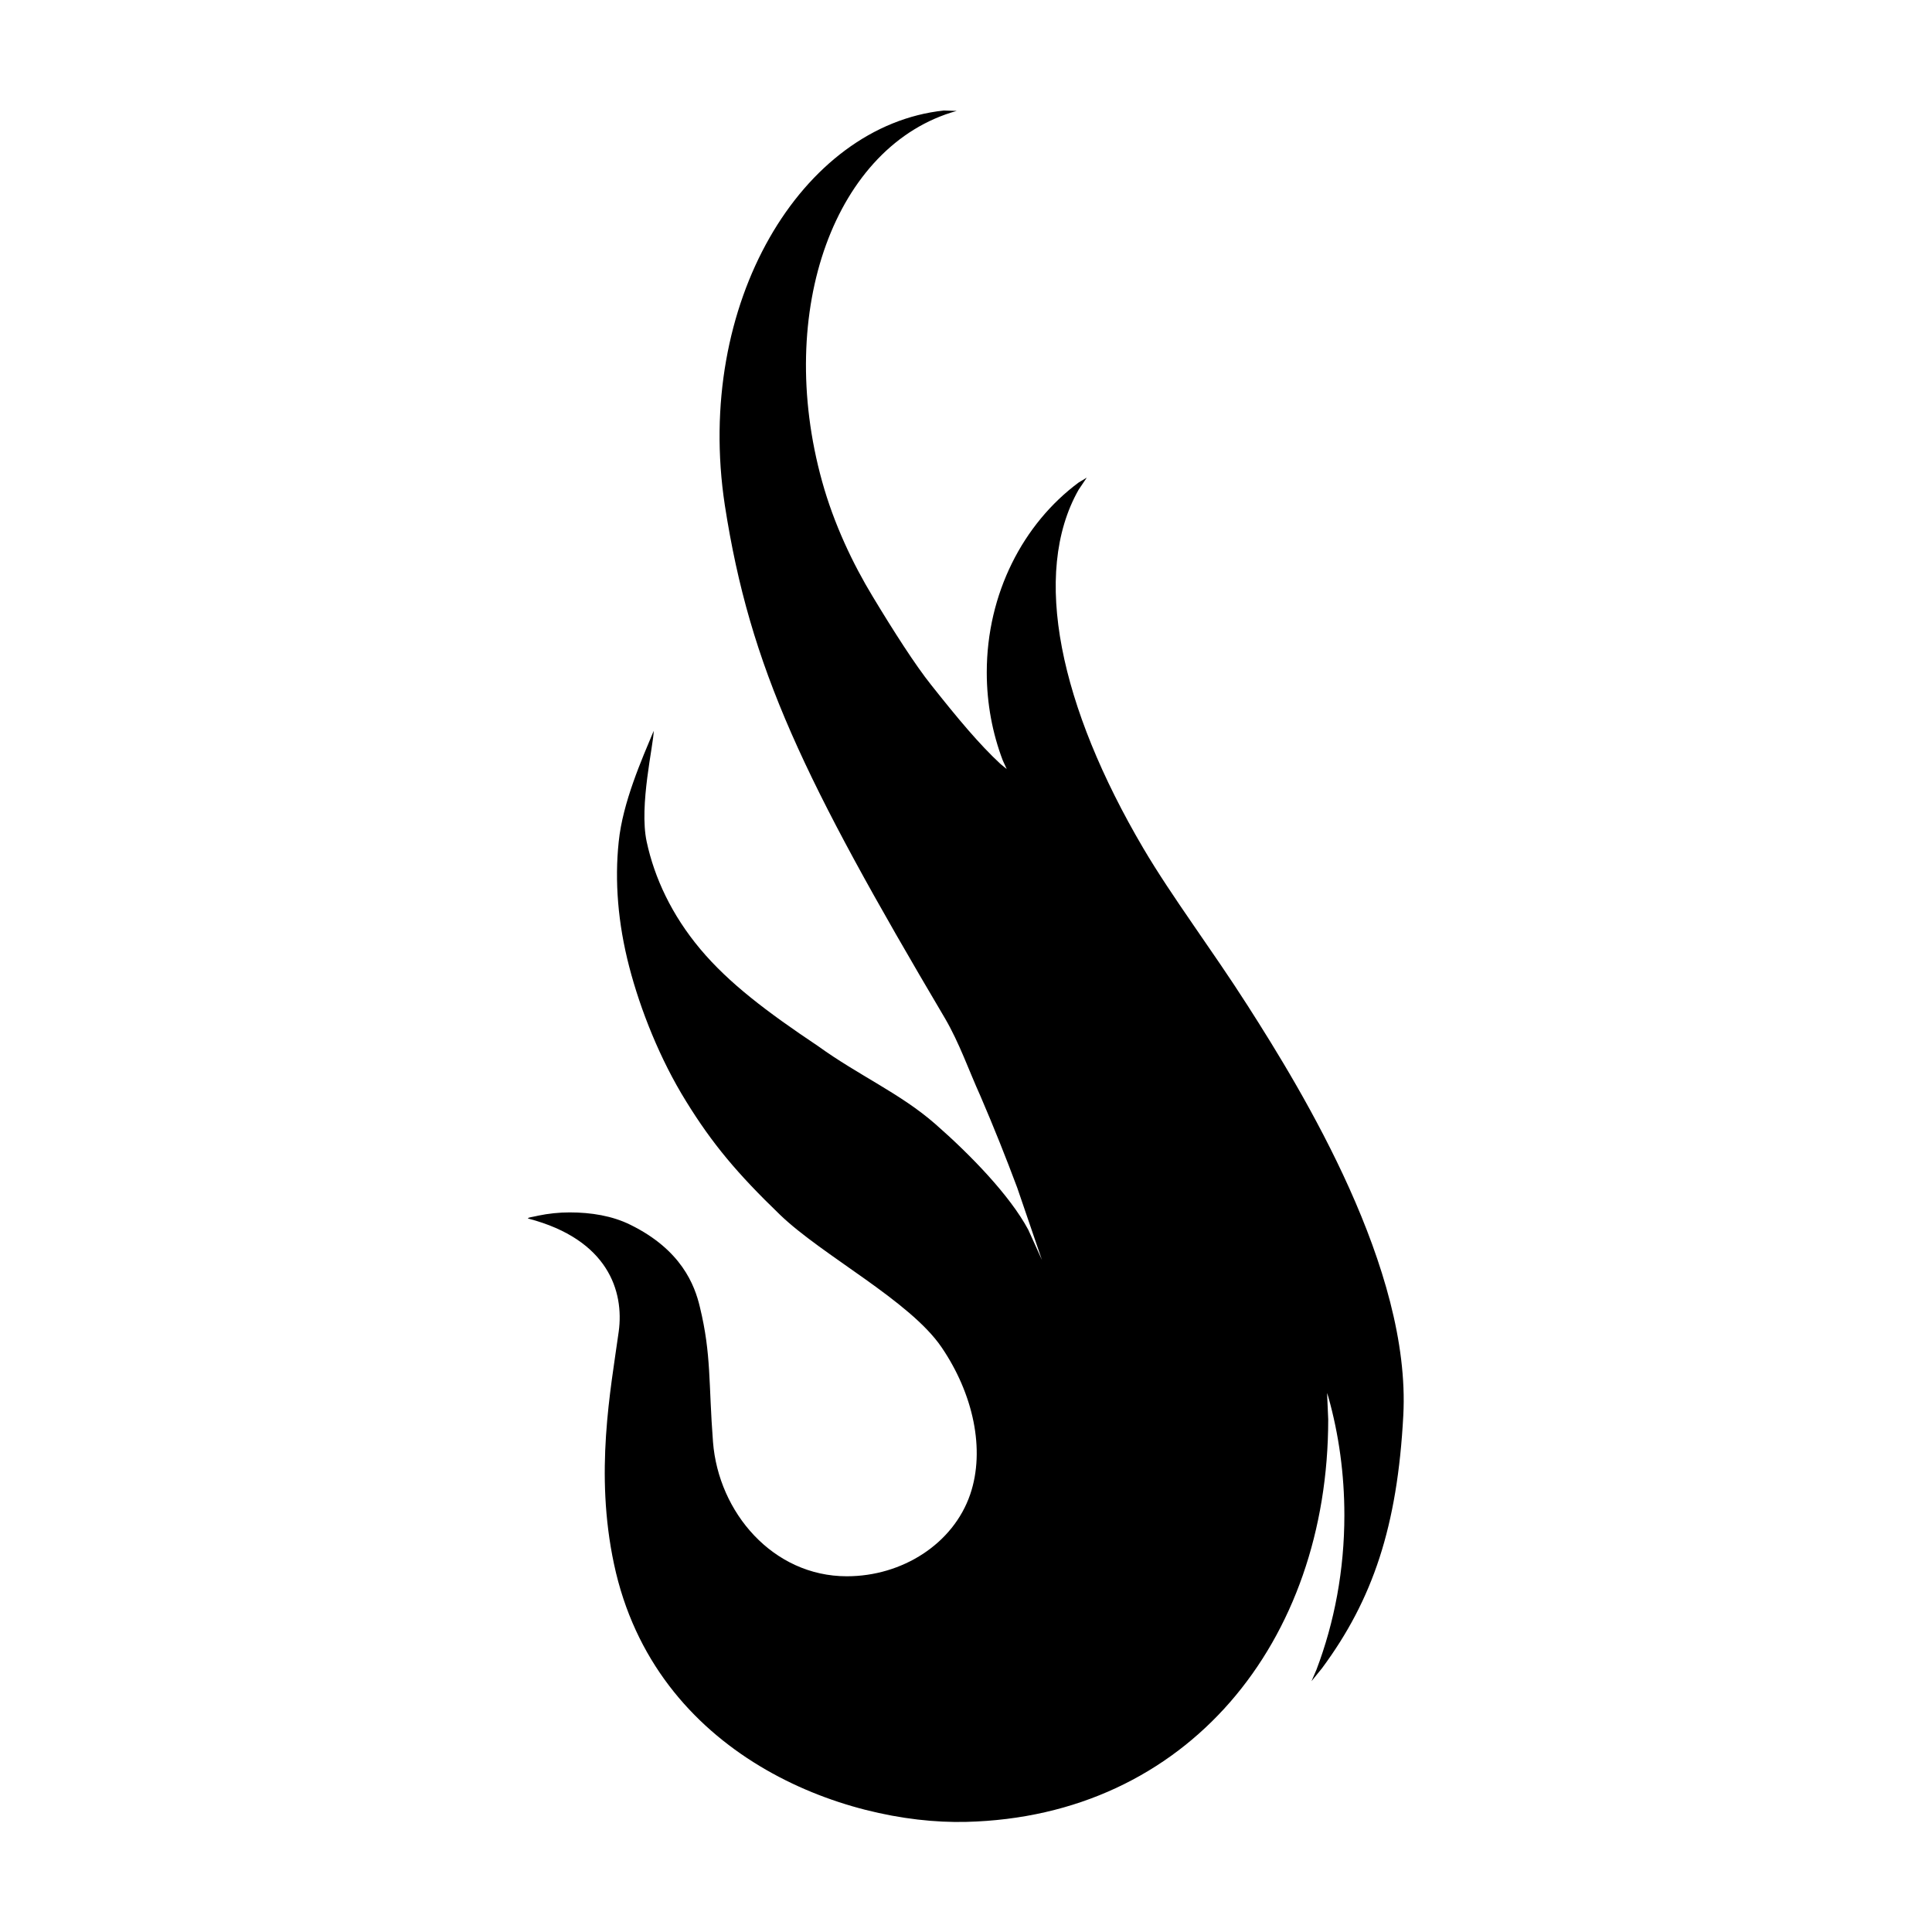<?xml version="1.0" encoding="UTF-8"?>
<!-- Uploaded to: SVG Repo, www.svgrepo.com, Generator: SVG Repo Mixer Tools -->
<svg fill="#000000" width="800px" height="800px" version="1.1" viewBox="144 144 512 512" xmlns="http://www.w3.org/2000/svg">
 <path d="m394.16 173.29 3.375 0.102c-32.242 8.969-48.215 52.949-35.668 98.191 3.125 11.285 8.16 21.867 13.453 30.582 5.441 9.02 11.234 18.086 15.469 23.375 7.152 9.02 12.695 15.668 18.391 20.957l1.613 1.309-1.059-2.316c-2.719-7.152-4.231-15.062-4.231-23.277 0-20.957 9.672-39.449 24.336-50.332l2.168-1.309-2.168 3.223c-12.645 22.32-4.836 57.637 17.129 94.969 7.656 13 18.238 26.953 27.66 41.715 14.863 23.227 43.328 69.879 41.262 108.62-1.562 29.422-8.062 48.77-21.512 66.957l-2.82 3.477 1.309-3.023c4.785-12.594 7.406-26.449 7.406-40.961 0-10.883-1.461-21.41-4.231-31.285l-0.352-1.109 0.301 7.004c0 58.895-37.281 105.25-95.977 106.66-32.195 0.805-82.523-17.48-93.305-68.367-5.141-24.184-0.906-45.996 1.258-61.566 1.461-10.68-2.82-24.383-23.879-29.926-0.855-0.25 1.715-0.555 2.57-0.805 2.672-0.555 5.492-0.855 8.312-0.855 5.691 0 11.285 0.906 16.07 3.273 13.551 6.648 17.078 16.02 18.438 21.816 3.074 12.645 2.266 20.102 3.477 35.77 1.461 18.641 15.871 35.57 35.469 35.57 14.711 0 28.215-8.613 32.695-21.715 4.031-11.84 0.805-26.652-7.609-38.996-8.414-12.344-31.539-24.234-42.824-35.117s-17.938-18.793-24.887-30.078c-6.852-11.035-12.09-24.184-15.062-35.668-2.973-11.438-3.879-22.672-2.769-33.102 1.059-10.43 6.144-21.867 9.27-29.371 0 3.578-3.93 19.75-1.863 29.371 2.066 9.621 6.648 19.445 14.207 28.465 7.559 9.02 17.633 16.625 31.188 25.695 10.883 7.859 21.816 12.543 31.086 20.656 9.27 8.113 19.75 18.895 24.637 28.012l3.629 8.012-6.551-19.145c-2.922-7.809-6.144-15.922-9.723-24.234-3.125-6.902-5.594-14.105-9.422-20.656-37.535-63.48-51.641-92.75-58.34-135.98-8.129-53.5 20.387-100.61 58.074-104.59z" fill-rule="evenodd"/>
</svg>